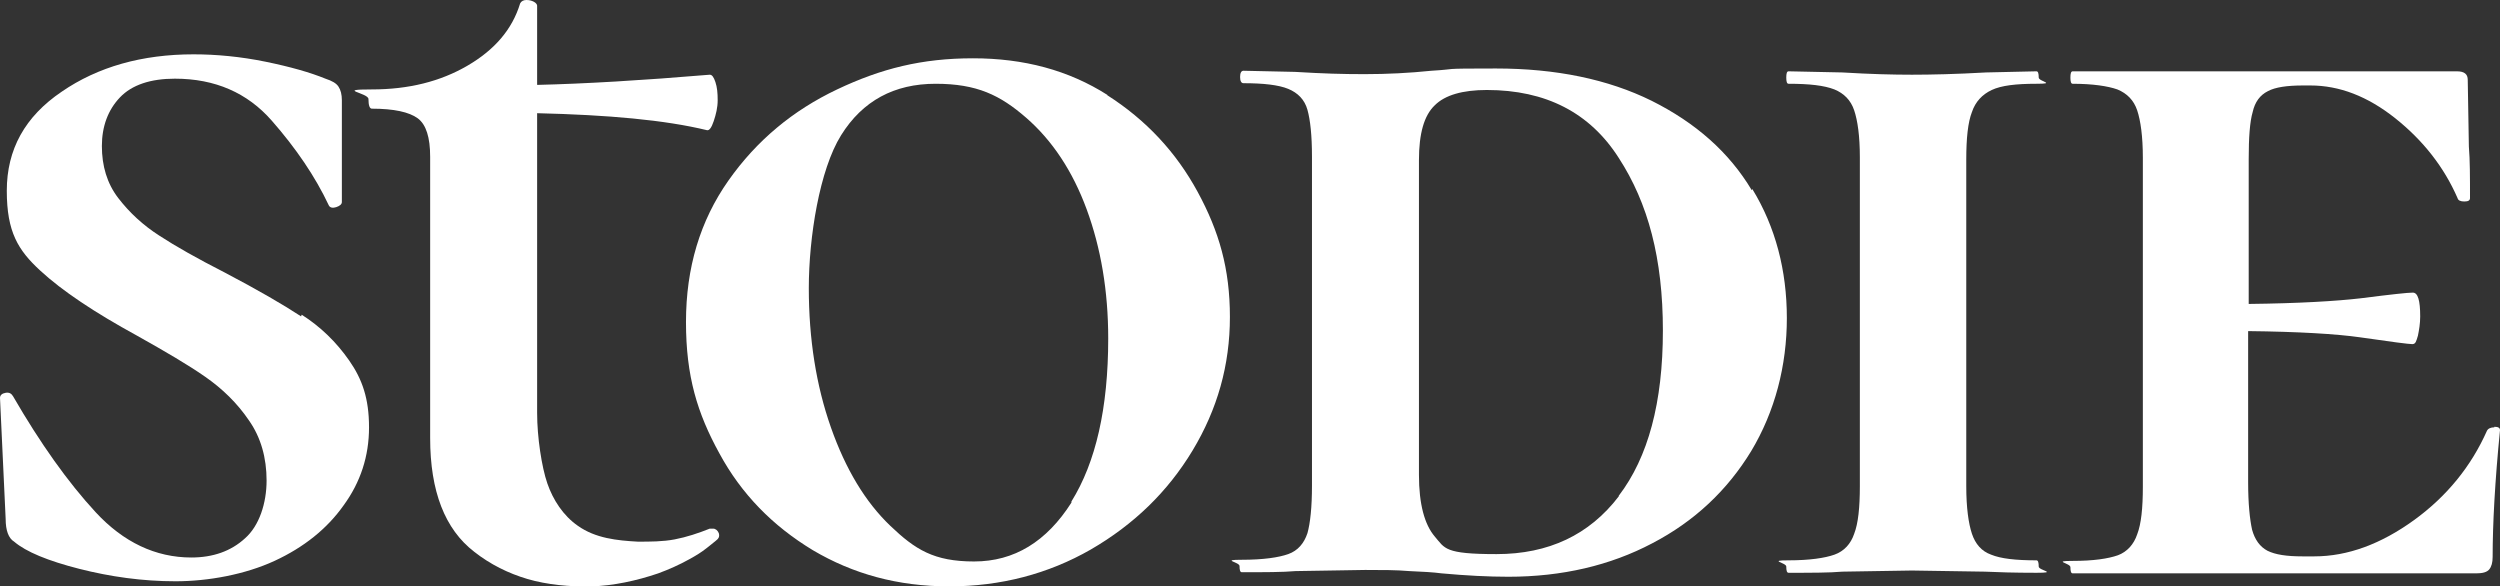<svg viewBox="0 0 441.7 103.61" xmlns="http://www.w3.org/2000/svg" data-name="Capa 2" id="Capa_2">
  <rect x="0" y="0" width="441.7" height="103.61" fill="#333333" stroke="none"/>
  <defs>
    <style>
      .cls-1 {
        fill: #fff;
      }
    </style>
  </defs>
  <g data-name="Capa 5" id="Capa_5">
    <g>
      <path d="M53.2,55.9c-3.2-2.1-7.7-4.7-13.4-7.7-4.9-2.5-8.8-4.7-11.7-6.6-2.8-1.8-5.2-4-7.2-6.6h0c-2-2.6-2.9-5.7-2.9-9.2s1.1-6.4,3.2-8.6c2.1-2.2,5.4-3.3,9.7-3.3,7.1,0,12.8,2.5,17.1,7.4s7.7,9.9,10.1,15c.2.4.7.5,1.3.3.6-.2,1-.5,1-.9v-18c0-1-.2-1.8-.6-2.4s-1.1-1-2.3-1.4c-2.7-1.1-6.2-2.1-10.6-3s-8.7-1.3-12.7-1.3c-9.1,0-16.9,2.2-23.3,6.6C4.4,20.6,1.2,26.4,1.2,33.7s2,10.5,5.9,14.1c3.9,3.6,9.6,7.4,17.1,11.5,5,2.8,9.1,5.2,12.1,7.3s5.6,4.6,7.7,7.7c2.1,3,3.1,6.6,3.1,10.6s-1.3,8-3.8,10.2c-2.5,2.3-5.7,3.4-9.5,3.4-6.3,0-12-2.7-16.9-8s-9.8-12.2-14.6-20.5c-.3-.5-.7-.7-1.3-.6-.6.1-1,.4-1,.9l1,21.4c0,2,.5,3.4,1.5,4,2.1,1.8,6,3.4,11.5,4.8,5.5,1.4,11.2,2.2,17,2.2s12.3-1.2,17.5-3.6,9.3-5.7,12.2-9.8c3-4.1,4.5-8.7,4.5-13.8s-1.2-8.5-3.5-11.8c-2.3-3.3-5.1-6-8.4-8.1l-.1.3Z" class="cls-1"></path>
      <path d="M125.8,93.4h-.4c-2,.8-4.1,1.5-6.2,1.9s-4.3.4-6.5.4c-3.7-.2-7.5-.6-10.6-2.8-2.6-1.8-4.4-4.6-5.4-7.5s-1.8-8.2-1.8-12.4V20c12.6.3,22.6,1.2,30,3,.4.1.8-.4,1.2-1.6s.7-2.4.7-3.7-.1-2.3-.4-3.2c-.3-.9-.6-1.3-1-1.3-11.9,1-22.1,1.6-30.5,1.8V1c0-.2-.2-.5-.6-.7s-.8-.3-1.3-.3-.9.2-1.1.6c-1.4,4.6-4.5,8.2-9.3,11s-10.4,4.2-16.9,4.2-.6.6-.6,1.7.2,1.7.6,1.7c3.9,0,6.6.6,8.1,1.7,1.5,1.1,2.2,3.4,2.2,6.8v49.7c0,9.4,2.6,16.1,7.8,20.1,2.8,2.2,6,3.8,9.4,4.8s7.5,1.4,11.3,1.3,8-1,11.8-2.3c1.9-.7,3.7-1.5,5.5-2.5,1.1-.6,2.1-1.2,3.1-2s1-.8,1.5-1.2.8-.7.6-1.4c-.2-.5-.6-.8-1-.8h-.2Z" class="cls-1"></path>
      <path d="M195.7,16.8c-6.9-4.4-14.8-6.5-23.8-6.5s-16.2,1.8-24,5.5-14.2,9-19.2,16.1-7.5,15.4-7.5,25,2,16.1,5.9,23.2c3.9,7.2,9.4,12.8,16.5,17.1h0c7.1,4.2,15,6.4,24.1,6.4s17.5-2.2,25-6.5c7.6-4.4,13.6-10.2,18-17.5,4.4-7.3,6.6-15.1,6.6-23.6s-1.9-15.1-5.7-22.1-9.1-12.7-16-17.1h.1ZM189.3,88.8h0c-4.4,6.9-10.1,10.4-17.2,10.4s-10.4-2.1-14.8-6.3c-4.4-4.2-7.9-10-10.5-17.4s-3.9-15.6-3.9-24.6,1.9-20.9,5.7-27,9.4-9.1,16.7-9.1,11.4,2,16,6,8.2,9.4,10.7,16.2,3.8,14.4,3.8,22.8c0,12.3-2.2,21.9-6.5,28.8v.2Z" class="cls-1"></path>
      <path d="M309.5,33.6c-4-6.7-9.9-11.9-17.7-15.8-7.7-3.8-16.9-5.7-27.5-5.7s-6.3.1-11.4.4c-3.9.4-7.8.6-11.8.6s-7.3-.1-12.3-.4l-9.1-.2c-.4,0-.6.4-.6,1.1s.2,1.1.6,1.1c3.5,0,6.2.3,7.9,1s2.9,1.9,3.4,3.7.8,4.5.8,8.3v58.1c0,3.8-.3,6.6-.8,8.4-.6,1.8-1.7,3.1-3.4,3.7s-4.4,1-8.2,1-.4.4-.4,1.1.1,1.1.4,1.1c4.1,0,7.2,0,9.5-.2l12.3-.2c2.9,0,5.5,0,7.8.2,2.3.1,4.2.2,5.7.4h0c4.4.4,8.3.6,11.8.6,9.5,0,18-2,25.4-5.9,7.5-3.9,13.3-9.4,17.5-16.3,4.2-7,6.3-15.1,6.3-23.5s-2-16.1-6.1-22.8l-.1.2ZM286,87.7c-5.2,6.8-12.4,10.2-21.6,10.2s-9.1-1-10.9-3.1c-1.8-2.1-2.8-5.7-2.8-10.9V28.3c0-4.7.9-7.9,2.8-9.7,1.8-1.8,4.9-2.7,9.2-2.7,10.4,0,18.2,4,23.3,12,5.2,8,7.8,17.8,7.8,30.5s-2.6,22.4-7.8,29.2v.1Z" class="cls-1"></path>
      <path d="M359.8,99c-3.7,0-6.3-.3-8-1-1.7-.6-2.8-1.9-3.4-3.7h0c-.6-1.8-1-4.6-1-8.4V28.2c0-3.8.3-6.6,1-8.4.6-1.8,1.8-3.1,3.5-3.9,1.7-.8,4.3-1.1,7.9-1.1s.4-.4.4-1.1-.1-1.1-.4-1.1l-8.9.2c-5.3.3-9.7.4-13.1.4s-7.3-.1-12.3-.4l-9.5-.2c-.3,0-.4.4-.4,1.1s.1,1.1.4,1.1c3.7,0,6.3.3,8.1,1,1.7.7,2.9,1.9,3.5,3.7s1,4.5,1,8.3v58.1c0,3.8-.3,6.6-1,8.4-.6,1.8-1.8,3.1-3.5,3.7s-4.4,1-8.1,1-.4.4-.4,1.1.1,1.1.4,1.1c4,0,7.2,0,9.5-.2l12.3-.2,12.9.2c2.1.1,5.2.2,9.1.2s.4-.4.4-1.1-.1-1.1-.4-1.1Z" class="cls-1"></path>
      <path d="M440.7,75.5c-.6,0-1.1.2-1.3.6-2.8,6.3-7.1,11.6-12.9,15.8s-11.7,6.4-17.6,6.4h-2.1c-2.8,0-4.8-.3-6.2-1-1.3-.7-2.2-1.9-2.7-3.7-.4-1.8-.7-4.6-.7-8.4v-26.7c8.9.1,15.6.5,19.8,1.1h0c5.5.8,8.6,1.2,9.2,1.2s.7-.5,1-1.5c.2-1,.4-2.1.4-3.4,0-2.8-.4-4.2-1.3-4.2s-3.7.3-9.2,1c-4.3.5-10.9.9-19.8,1v-25.6c0-3.8.2-6.6.7-8.3.4-1.8,1.3-3,2.7-3.7,1.3-.7,3.4-1,6.2-1h1.3c5.1,0,10.1,1.9,15,5.8,4.9,3.9,8.6,8.6,11,14.1.1.4.5.6,1.2.6s1-.2,1-.6c0-3.7,0-6.7-.2-9.1l-.2-11.8c0-1-.6-1.5-1.9-1.5h-67.9c-.3,0-.4.4-.4,1.1s.1,1.1.4,1.1c3.5,0,6.2.4,7.9,1,1.7.7,2.9,1.9,3.5,3.7s1,4.6,1,8.4v58.1c0,3.8-.3,6.6-1,8.4-.6,1.8-1.8,3.1-3.4,3.7-1.7.6-4.3,1-8,1s-.4.4-.4,1.1.1,1.1.4,1.1h71.3c1.1,0,1.9-.2,2.3-.7s.6-1.2.6-2.2c0-5.8.4-13.3,1.3-22.4,0-.4-.3-.6-1-.6v.1Z" class="cls-1"></path>
    </g>
  </g>
</svg>